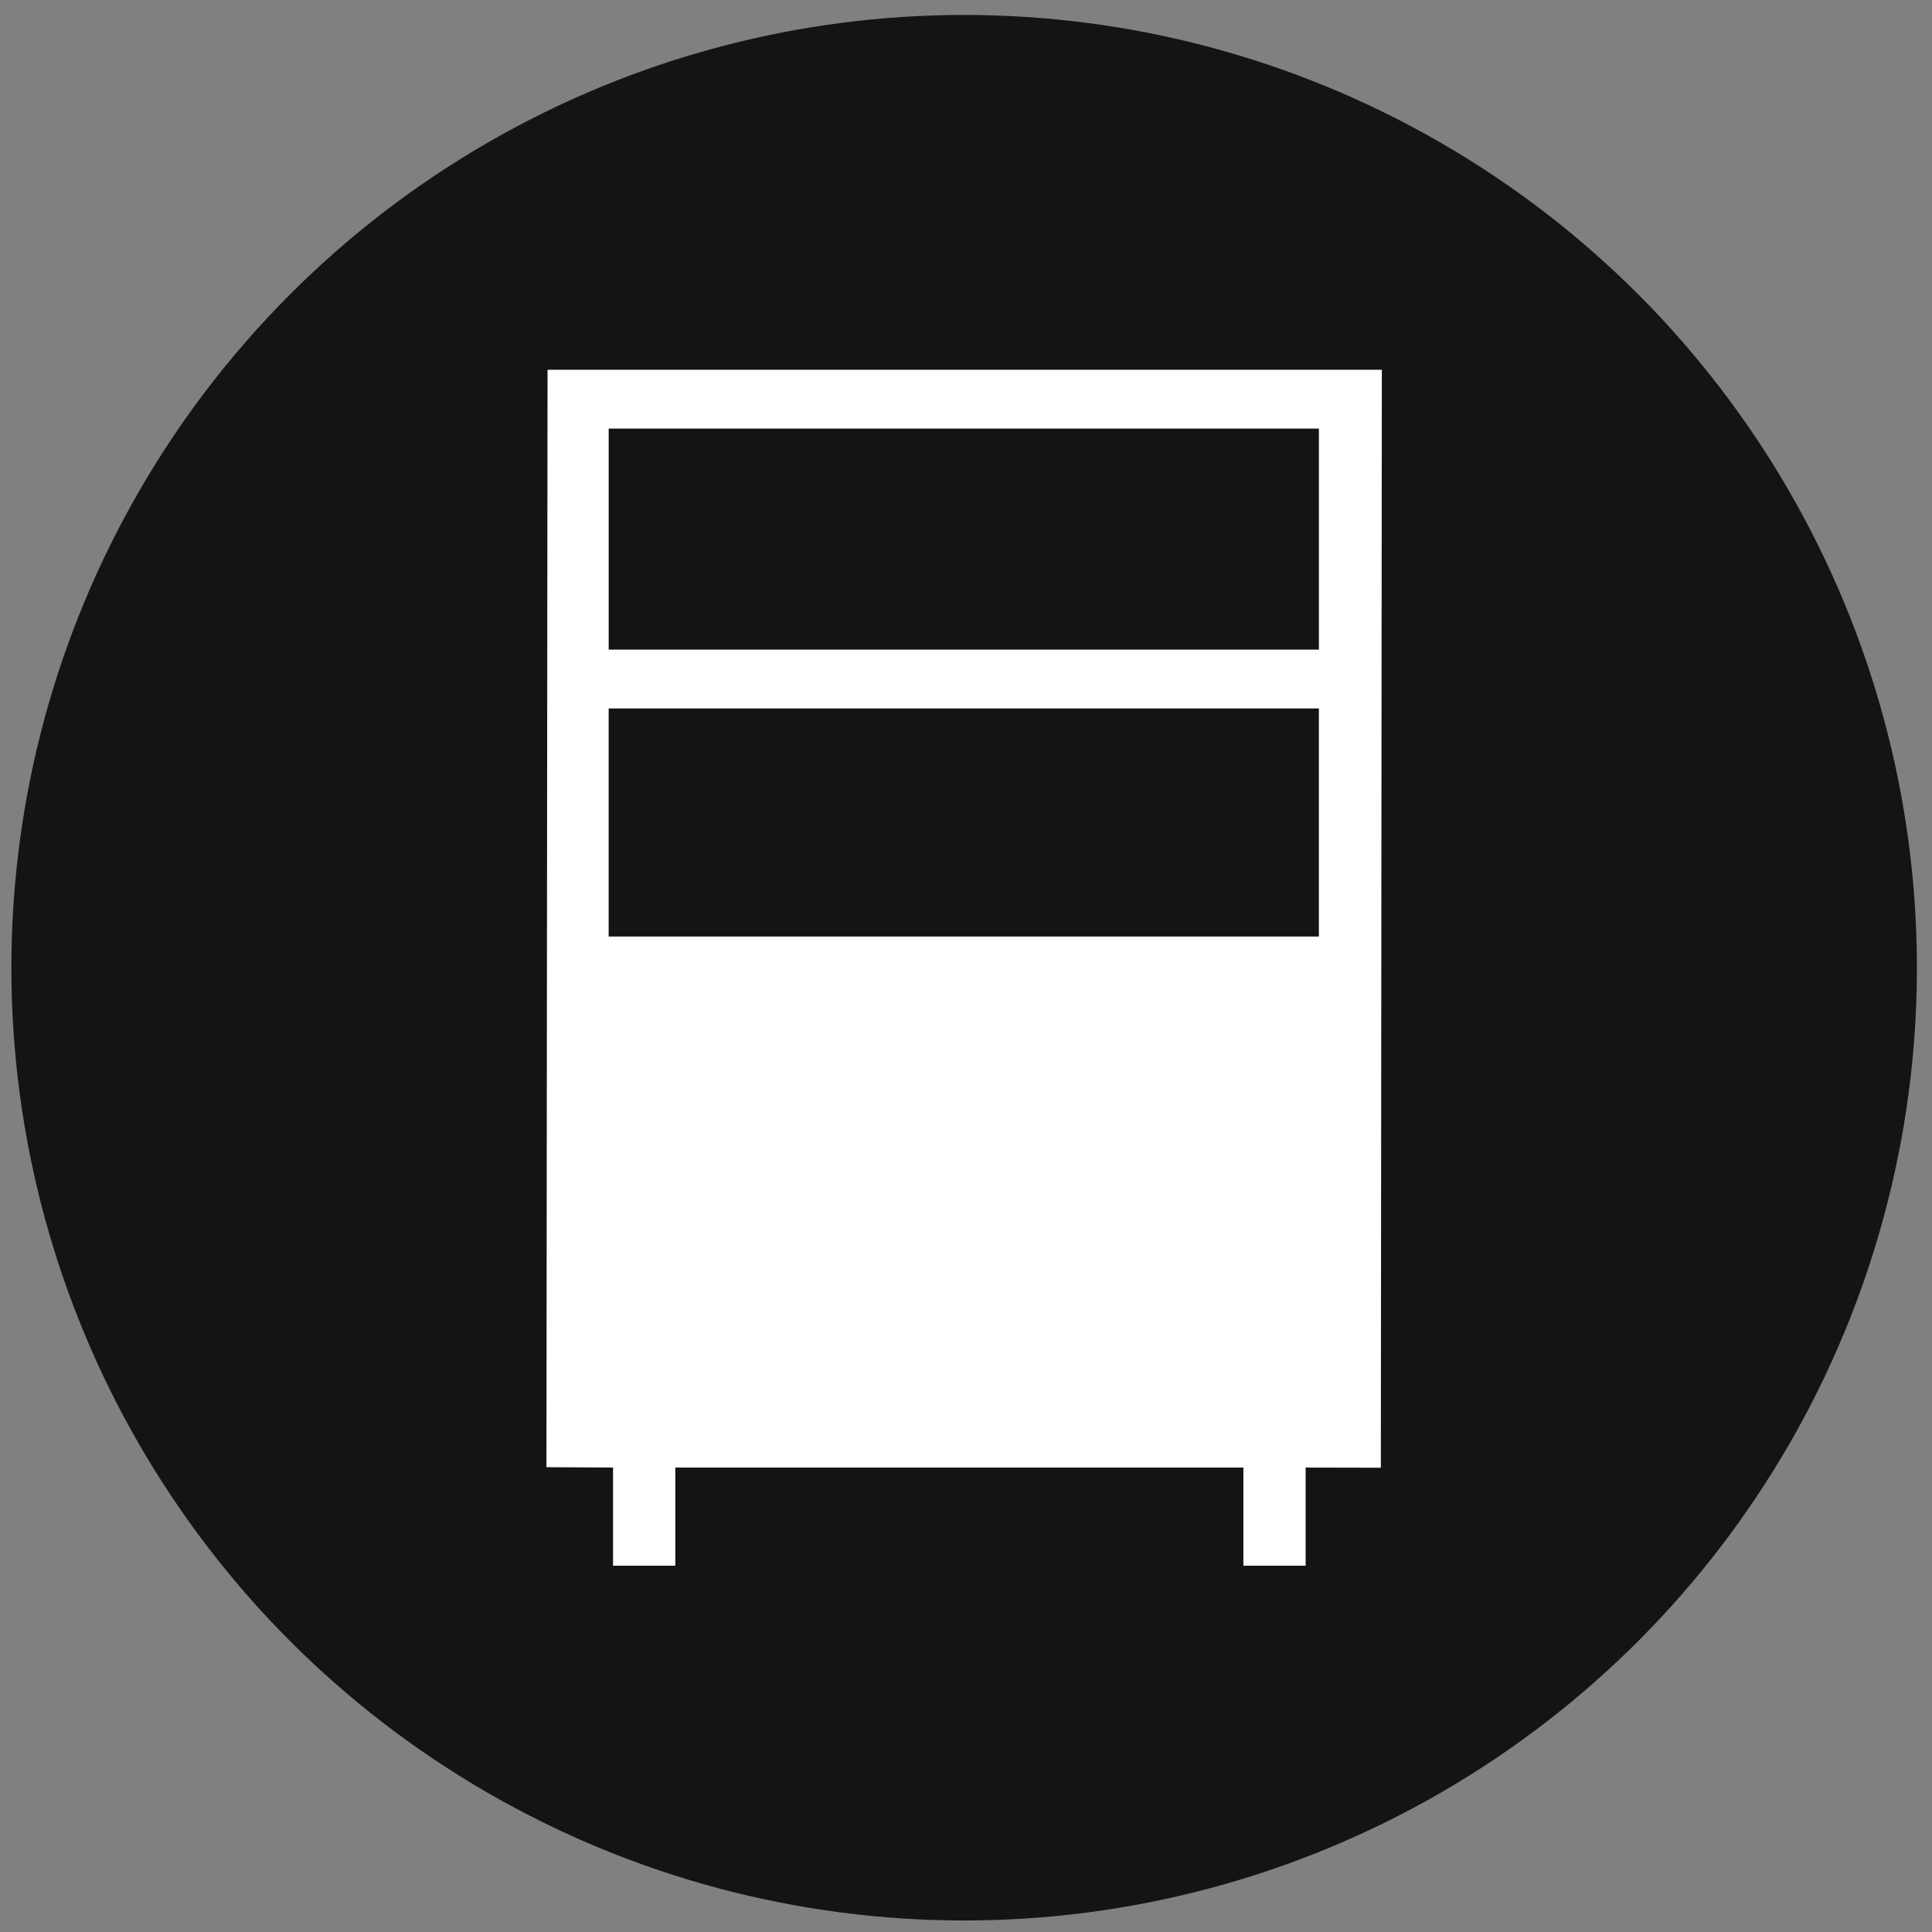 <?xml version="1.0" encoding="UTF-8" standalone="no"?>
<svg width="54px" height="54px" viewBox="0 0 54 54" version="1.1" xmlns="http://www.w3.org/2000/svg" xmlns:xlink="http://www.w3.org/1999/xlink">
    <rect x="0" y="0" width="54" height="54" fill="#808080" stroke="none"/>
    <!-- Generator: Sketch 46.1 (44463) - http://www.bohemiancoding.com/sketch -->
    <title>shelving</title>
    <desc>Created with Sketch.</desc>
    <defs></defs>
    <g id="//" stroke="none" stroke-width="1" fill="none" fill-rule="evenodd">
        <g id="Artboard-2" transform="translate(-257, -654)">
            <g id="shelving" transform="translate(256.734, 654.344)">
                <circle id="Oval-Copy-7" fill="#141414" cx="27.214" cy="26.704" r="26.63"></circle>
                <path d="M17.279,17.813 L37.13,17.813 L37.13,11.636 L17.279,11.636 L17.279,17.813 Z M17.278,25.833 L37.129,25.833 L37.129,19.458 L17.278,19.458 L17.278,25.833 Z M15.57,9.991 L15.539,40.664 L17.401,40.675 L17.401,43.417 L19.141,43.417 L19.141,40.675 L35.019,40.675 L35.019,43.417 L36.759,43.417 L36.759,40.675 L38.861,40.679 L38.889,9.991 L15.57,9.991 Z" id="Fill-1" fill="#FFFFFF"></path>
            </g>
        </g>
    </g>
</svg>
